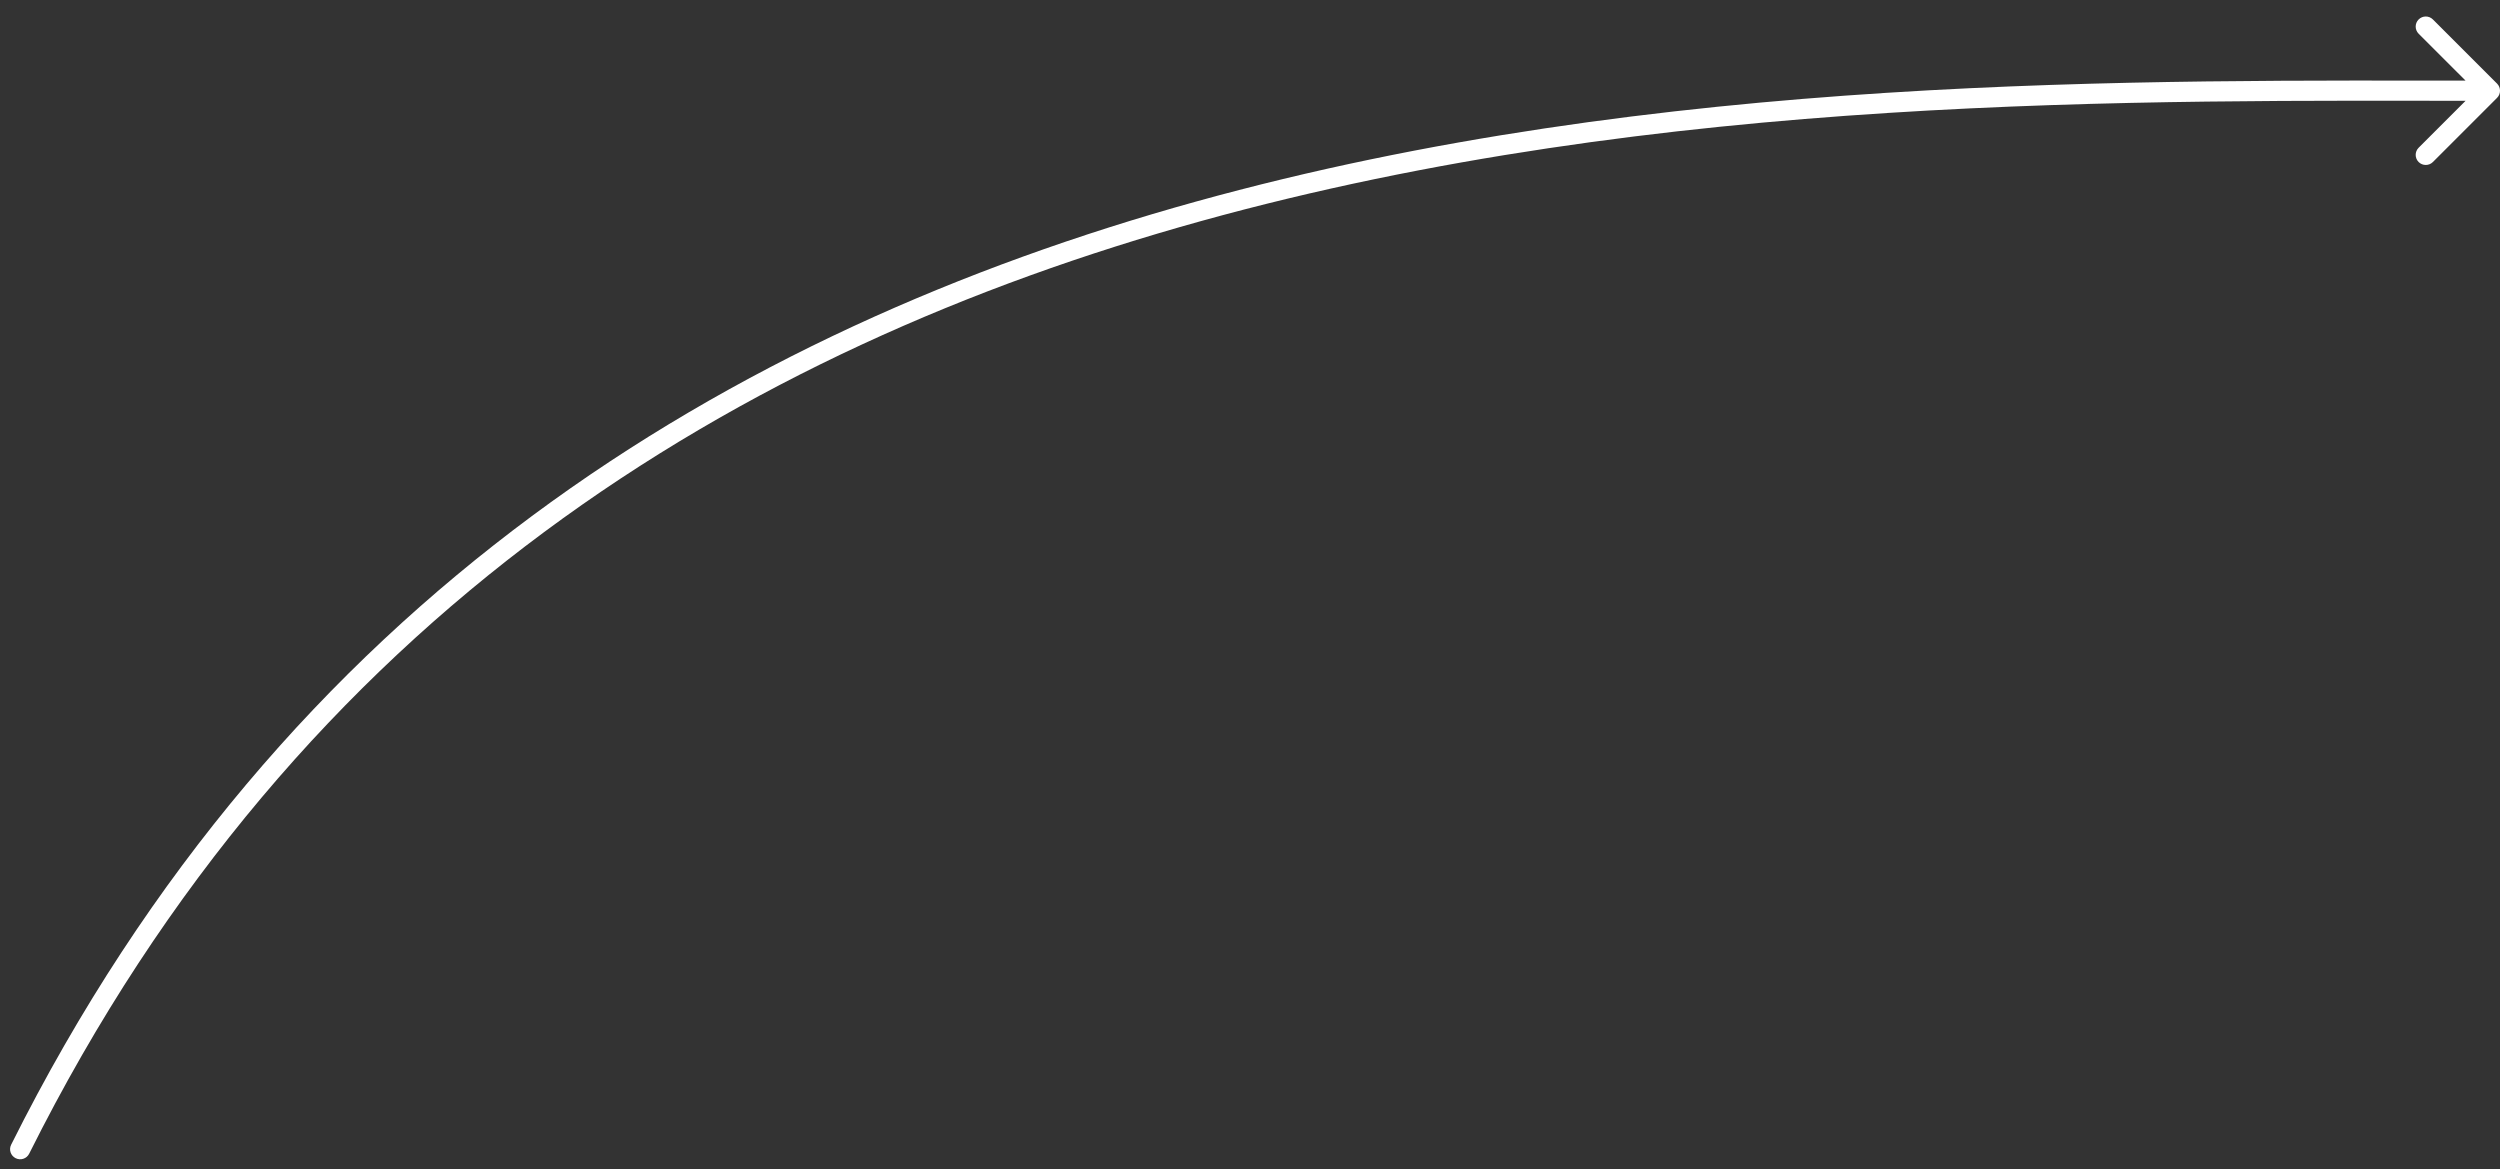 <?xml version="1.0" encoding="UTF-8"?> <svg xmlns="http://www.w3.org/2000/svg" width="124" height="58" viewBox="0 0 124 58" fill="none"><rect x="0" y="0" width="124" height="58" fill="#333333" stroke="none"/><path d="M123.854 4.854C124.049 4.658 124.049 4.342 123.854 4.147L120.672 0.965C120.476 0.769 120.16 0.769 119.964 0.965C119.769 1.16 119.769 1.476 119.964 1.672L122.793 4.5L119.964 7.328C119.769 7.524 119.769 7.84 119.964 8.036C120.16 8.231 120.476 8.231 120.672 8.036L123.854 4.854ZM0.553 56.777C0.429 57.024 0.53 57.324 0.777 57.447C1.024 57.571 1.324 57.471 1.447 57.224L0.553 56.777ZM123.5 4C106.266 4 82.319 3.611 59.304 10.003C36.268 16.4 14.132 29.598 0.553 56.777L1.447 57.224C14.868 30.361 36.732 17.309 59.571 10.966C82.431 4.618 106.234 5 123.5 5V4Z" fill="white"></path></svg> 